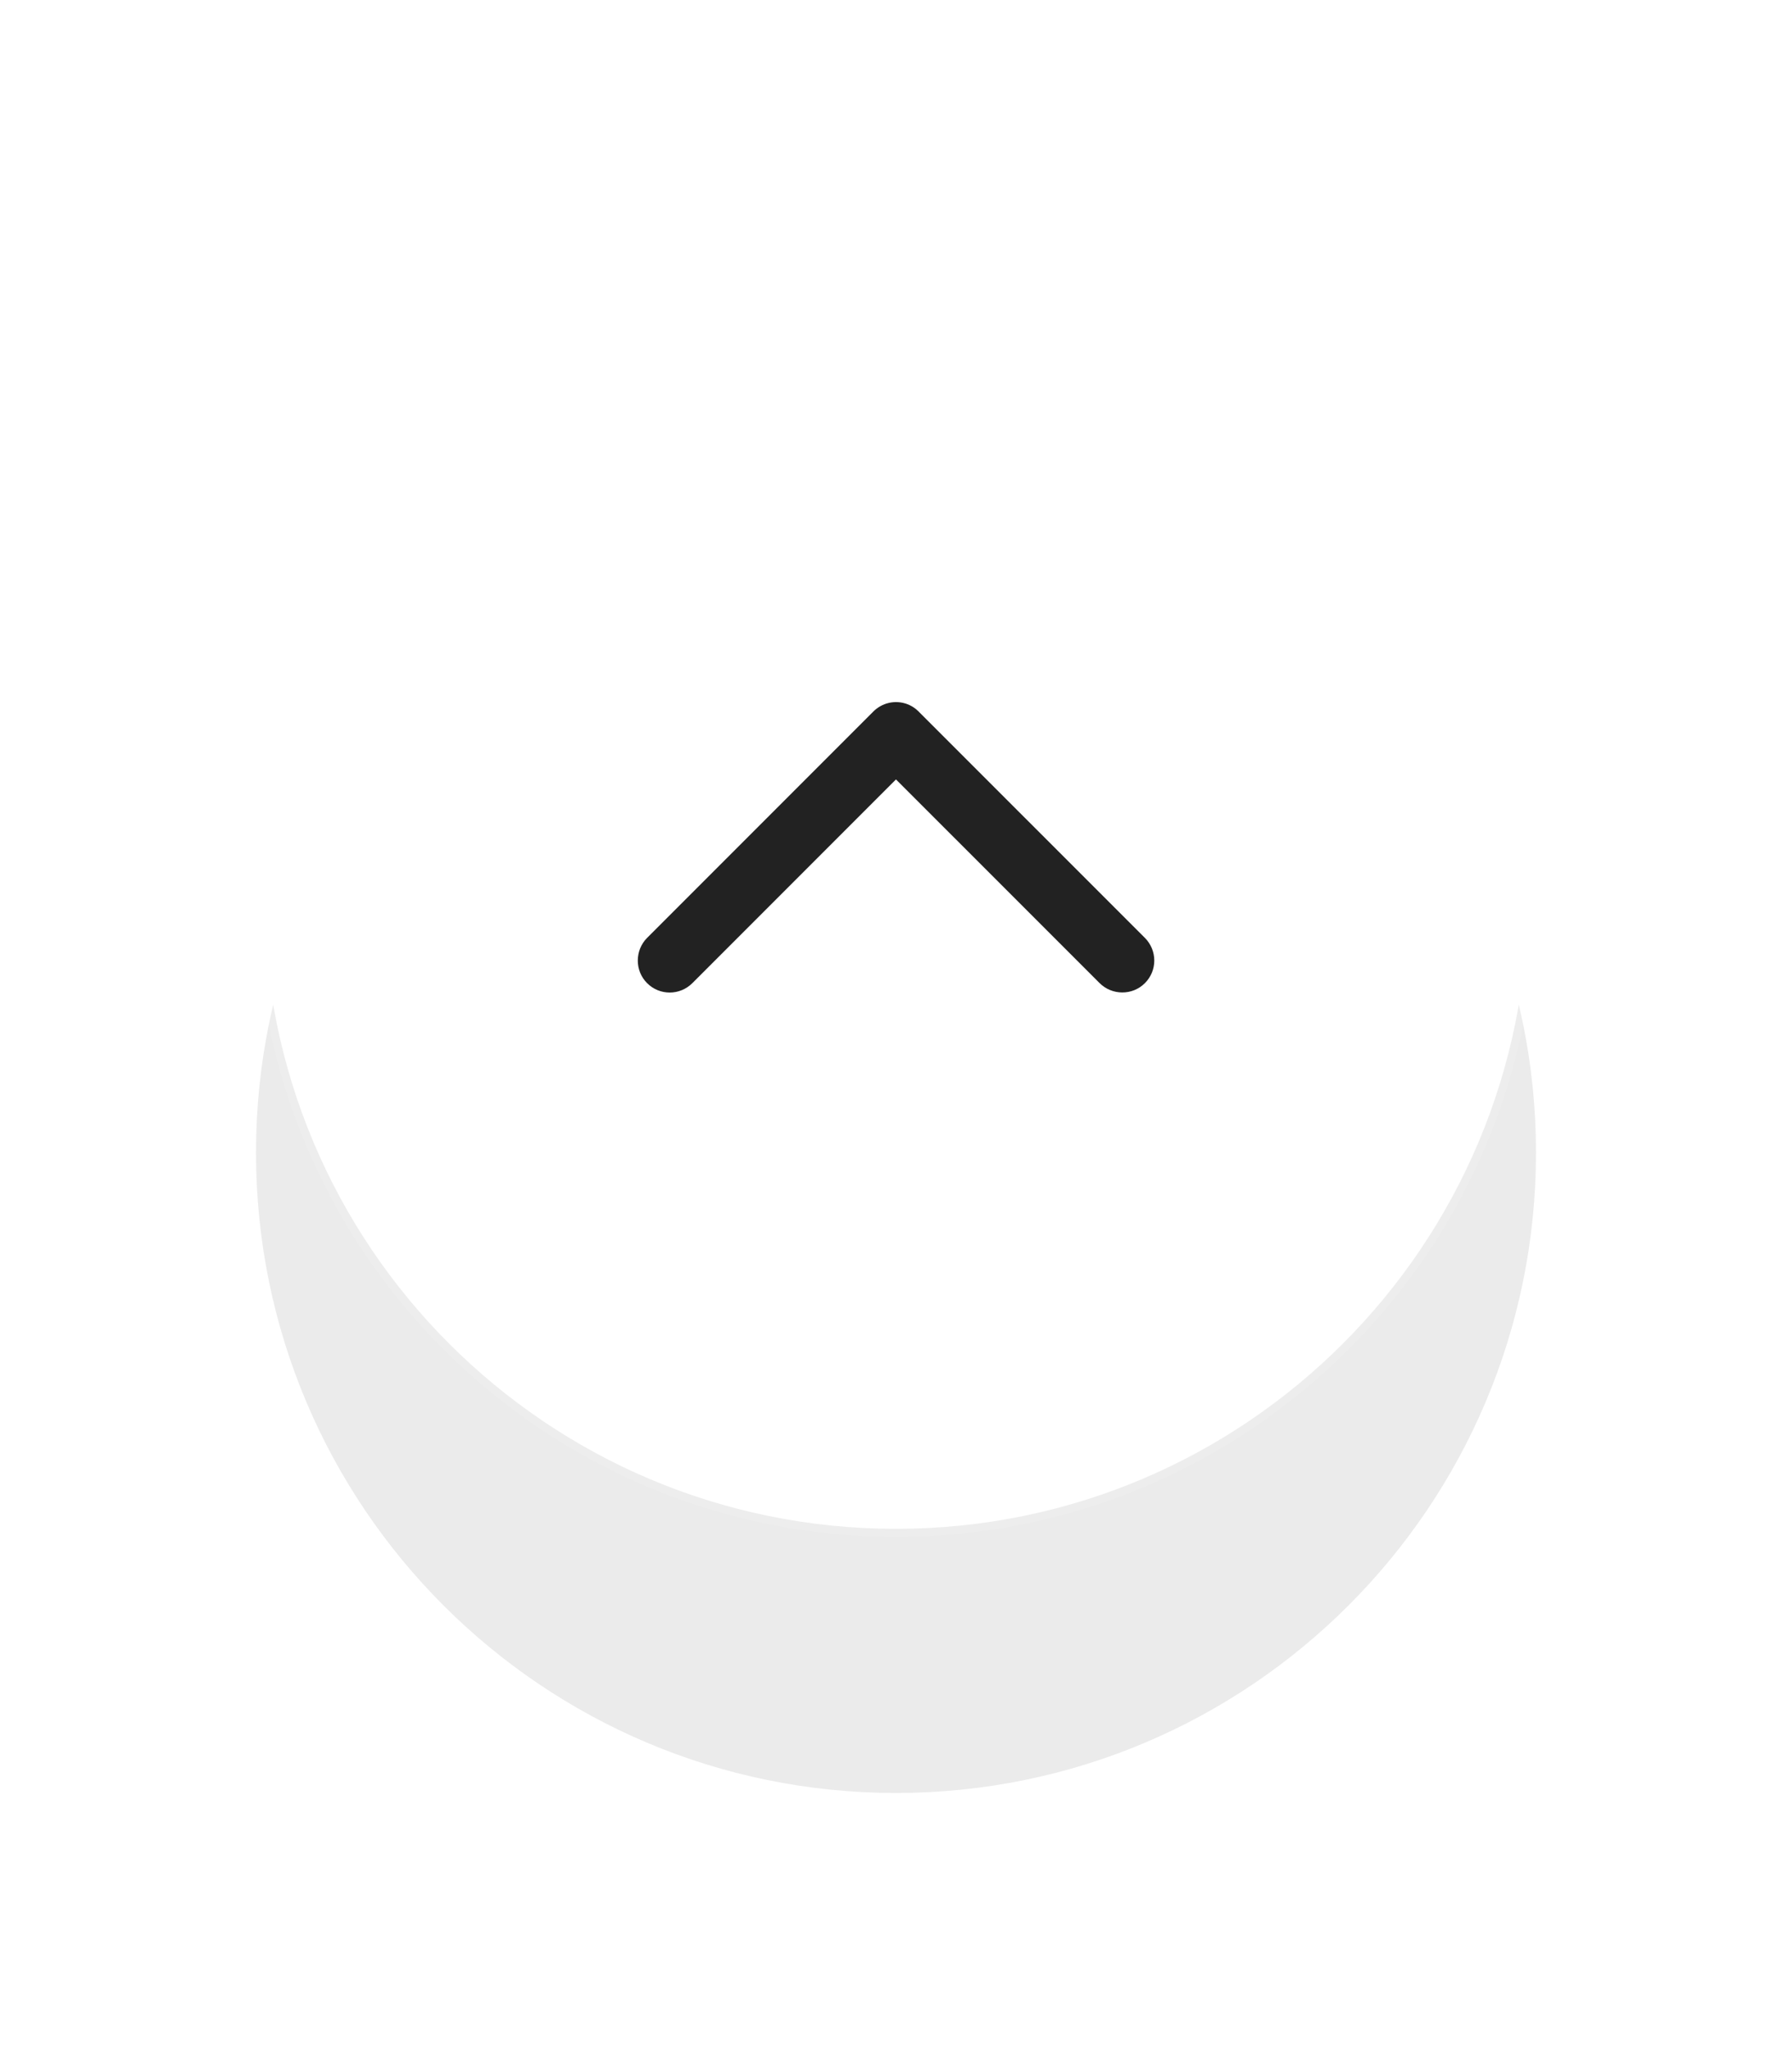 <svg width="56" height="64" viewBox="0 0 56 64" fill="none" xmlns="http://www.w3.org/2000/svg">
<g filter="url(#filter0_dd_603_800)">
<path d="M28 48C39.046 48 48 39.046 48 28C48 16.954 39.046 8 28 8C16.954 8 8 16.954 8 28C8 39.046 16.954 48 28 48Z" fill="#EBEBEB"/>
</g>
<path d="M28 47.75C38.908 47.75 47.75 38.908 47.75 28C47.75 17.092 38.908 8.25 28 8.25C17.092 8.25 8.25 17.092 8.25 28C8.25 38.908 17.092 47.75 28 47.75Z" fill="white"/>
<path d="M28 47.75C38.908 47.75 47.75 38.908 47.75 28C47.75 17.092 38.908 8.25 28 8.25C17.092 8.25 8.25 17.092 8.25 28C8.25 38.908 17.092 47.75 28 47.75Z" stroke="url(#paint0_linear_603_800)" stroke-width="0.5"/>
<path fill-rule="evenodd" clip-rule="evenodd" d="M27.293 22.222C27.357 22.158 27.427 22.105 27.502 22.062C27.851 21.86 28.295 21.887 28.619 22.144L28.707 22.222L28.718 22.235L35.776 29.291C36.168 29.683 36.171 30.314 35.778 30.707C35.388 31.098 34.749 31.092 34.362 30.705L27.999 24.344L21.638 30.705C21.246 31.097 20.615 31.1 20.222 30.707C19.831 30.317 19.837 29.678 20.224 29.291L27.293 22.222Z" fill="#222222"/>
<defs>
<filter id="filter0_dd_603_800" x="0" y="0" width="56" height="64" filterUnits="userSpaceOnUse" color-interpolation-filters="sRGB">
<feFlood flood-opacity="0" result="BackgroundImageFix"/>
<feColorMatrix in="SourceAlpha" type="matrix" values="0 0 0 0 0 0 0 0 0 0 0 0 0 0 0 0 0 0 127 0" result="hardAlpha"/>
<feOffset dy="8"/>
<feGaussianBlur stdDeviation="4"/>
<feComposite in2="hardAlpha" operator="out"/>
<feColorMatrix type="matrix" values="0 0 0 0 0 0 0 0 0 0 0 0 0 0 0 0 0 0 0.24 0"/>
<feBlend mode="normal" in2="BackgroundImageFix" result="effect1_dropShadow_603_800"/>
<feColorMatrix in="SourceAlpha" type="matrix" values="0 0 0 0 0 0 0 0 0 0 0 0 0 0 0 0 0 0 127 0" result="hardAlpha"/>
<feOffset/>
<feGaussianBlur stdDeviation="4"/>
<feComposite in2="hardAlpha" operator="out"/>
<feColorMatrix type="matrix" values="0 0 0 0 0 0 0 0 0 0 0 0 0 0 0 0 0 0 0.12 0"/>
<feBlend mode="normal" in2="effect1_dropShadow_603_800" result="effect2_dropShadow_603_800"/>
<feBlend mode="normal" in="SourceGraphic" in2="effect2_dropShadow_603_800" result="shape"/>
</filter>
<linearGradient id="paint0_linear_603_800" x1="1983.25" y1="8.25" x2="1983.25" y2="3958.25" gradientUnits="userSpaceOnUse">
<stop stop-color="white" stop-opacity="0.12"/>
<stop offset="0.2" stop-color="white" stop-opacity="0.06"/>
<stop offset="1" stop-color="white" stop-opacity="0"/>
</linearGradient>
</defs>
</svg>
